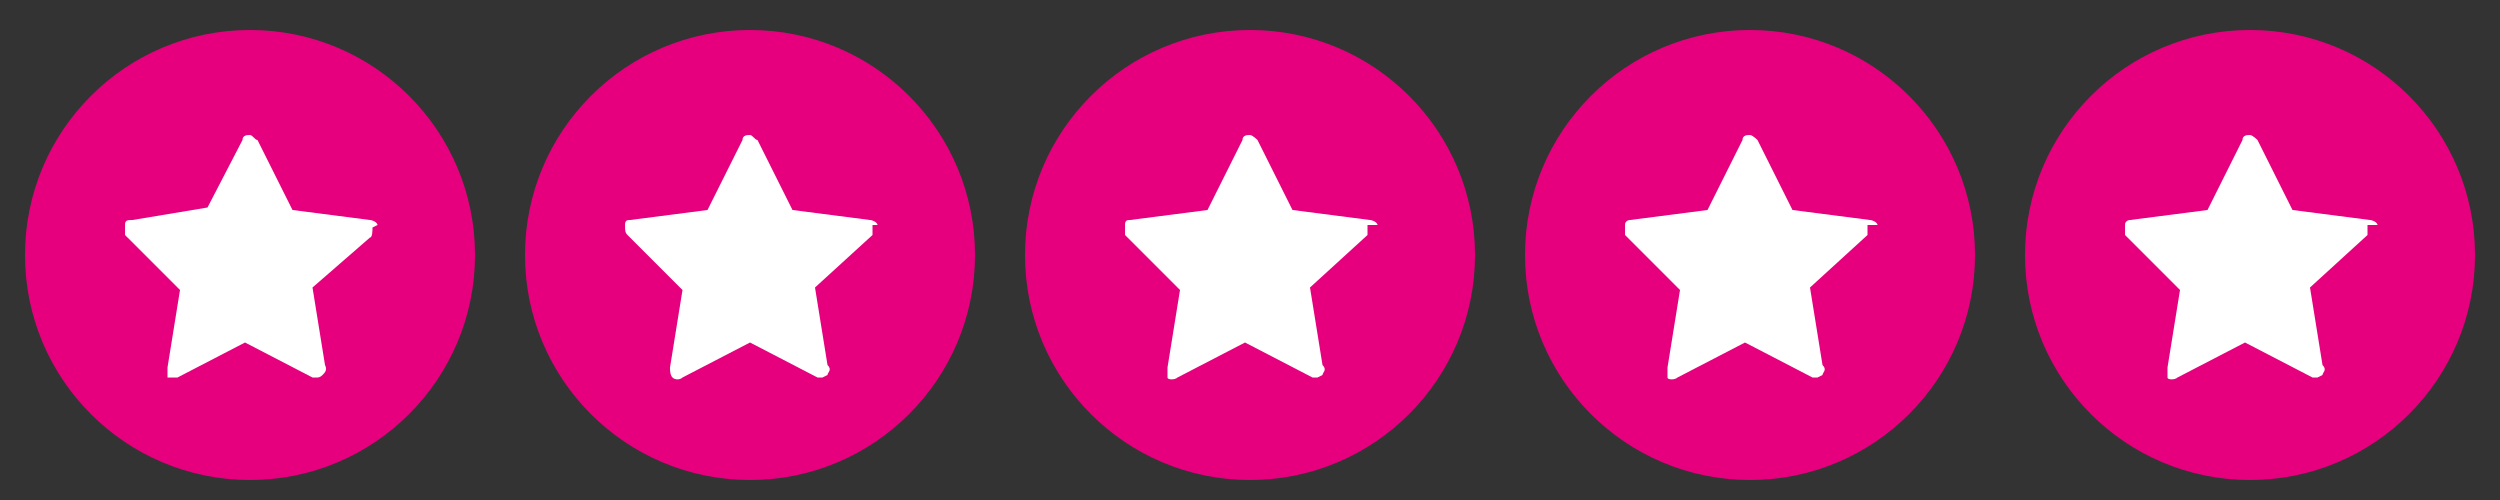 <?xml version="1.0" encoding="UTF-8"?>
<svg id="Layer_1" data-name="Layer 1" xmlns="http://www.w3.org/2000/svg" version="1.1" viewBox="0 0 100 20">
  <rect x="0" y="0" width="100" height="20" fill="#333333" stroke="none"/>
  <defs>
    <style>
      .cls-1 {
        fill: #fff;
      }

      .cls-1, .cls-2 {
        stroke-width: 0px;
      }

      .cls-2 {
        fill: #e6007e;
      }
    </style>
  </defs>
  <g id="black_circle" data-name="black circle">
    <circle class="cls-2" cx="10" cy="10.2" r="9"/>
    <path class="cls-1" d="M15.1,9c0-.1-.2-.2-.3-.2l-3.1-.4-1.4-2.8c-.1,0-.2-.2-.3-.2s-.3,0-.3.2l-1.4,2.7-3,.5c-.2,0-.3,0-.3.2s0,.3,0,.4l2.2,2.2-.5,3.1c0,.1,0,.3,0,.4,0,0,.3,0,.4,0l2.7-1.4,2.7,1.4h.2q.1,0,.2-.1c.1-.1.2-.2.1-.4l-.5-3.1,2.3-2c.1,0,.1-.3.1-.4Z"/>
  </g>
  <g id="black_circle-2" data-name="black circle">
    <circle class="cls-2" cx="30" cy="10.2" r="9"/>
    <path class="cls-1" d="M35.1,9c0-.1-.2-.2-.3-.2l-3.1-.4-1.4-2.8c-.1,0-.2-.2-.3-.2s-.3,0-.3.2l-1.4,2.8-3.1.4c-.1,0-.2,0-.2.2s0,.3.1.4l2.2,2.2-.5,3.1c0,.1,0,.3.1.4.1.1.3.1.4,0l2.7-1.4,2.7,1.4h.2q0,0,.2-.1c0-.1.2-.2,0-.4l-.5-3.1,2.3-2.1c0,0,0-.3,0-.4Z"/>
  </g>
  <g id="black_circle-3" data-name="black circle">
    <circle class="cls-2" cx="50" cy="10.2" r="9"/>
    <path class="cls-1" d="M55.1,9c0-.1-.2-.2-.3-.2l-3.1-.4-1.4-2.8c0,0-.2-.2-.3-.2s-.3,0-.3.2l-1.4,2.8-3.1.4c-.1,0-.2,0-.2.2s0,.3,0,.4l2.2,2.2-.5,3.1c0,.1,0,.3,0,.4,0,.1.3.1.4,0l2.7-1.4,2.7,1.4h.2q0,0,.2-.1c0-.1.2-.2,0-.4l-.5-3.1,2.3-2.1c0,0,0-.3,0-.4Z"/>
  </g>
  <g id="black_circle-4" data-name="black circle">
    <circle class="cls-2" cx="70" cy="10.2" r="9"/>
    <path class="cls-1" d="M75.1,9c0-.1-.2-.2-.3-.2l-3.1-.4-1.4-2.8c0,0-.2-.2-.3-.2s-.3,0-.3.2l-1.4,2.8-3.1.4c0,0-.2,0-.2.2s0,.3,0,.4l2.2,2.2-.5,3.1c0,.1,0,.3,0,.4,0,.1.3.1.4,0l2.7-1.4,2.7,1.4h.2q0,0,.2-.1c0-.1.2-.2,0-.4l-.5-3.1,2.3-2.1c0,0,0-.3,0-.4Z"/>
  </g>
  <g id="black_circle-5" data-name="black circle">
    <circle class="cls-2" cx="90" cy="10.2" r="9"/>
    <path class="cls-1" d="M95.1,9c0-.1-.2-.2-.3-.2l-3.1-.4-1.4-2.8c0,0-.2-.2-.3-.2s-.3,0-.3.2l-1.4,2.8-3.1.4c0,0-.2,0-.2.2s0,.3,0,.4l2.2,2.2-.5,3.1c0,.1,0,.3,0,.4,0,.1.3.1.4,0l2.7-1.4,2.7,1.4h.2q0,0,.2-.1c0-.1.2-.2,0-.4l-.5-3.1,2.3-2.1c0,0,0-.3,0-.4Z"/>
  </g>
</svg>